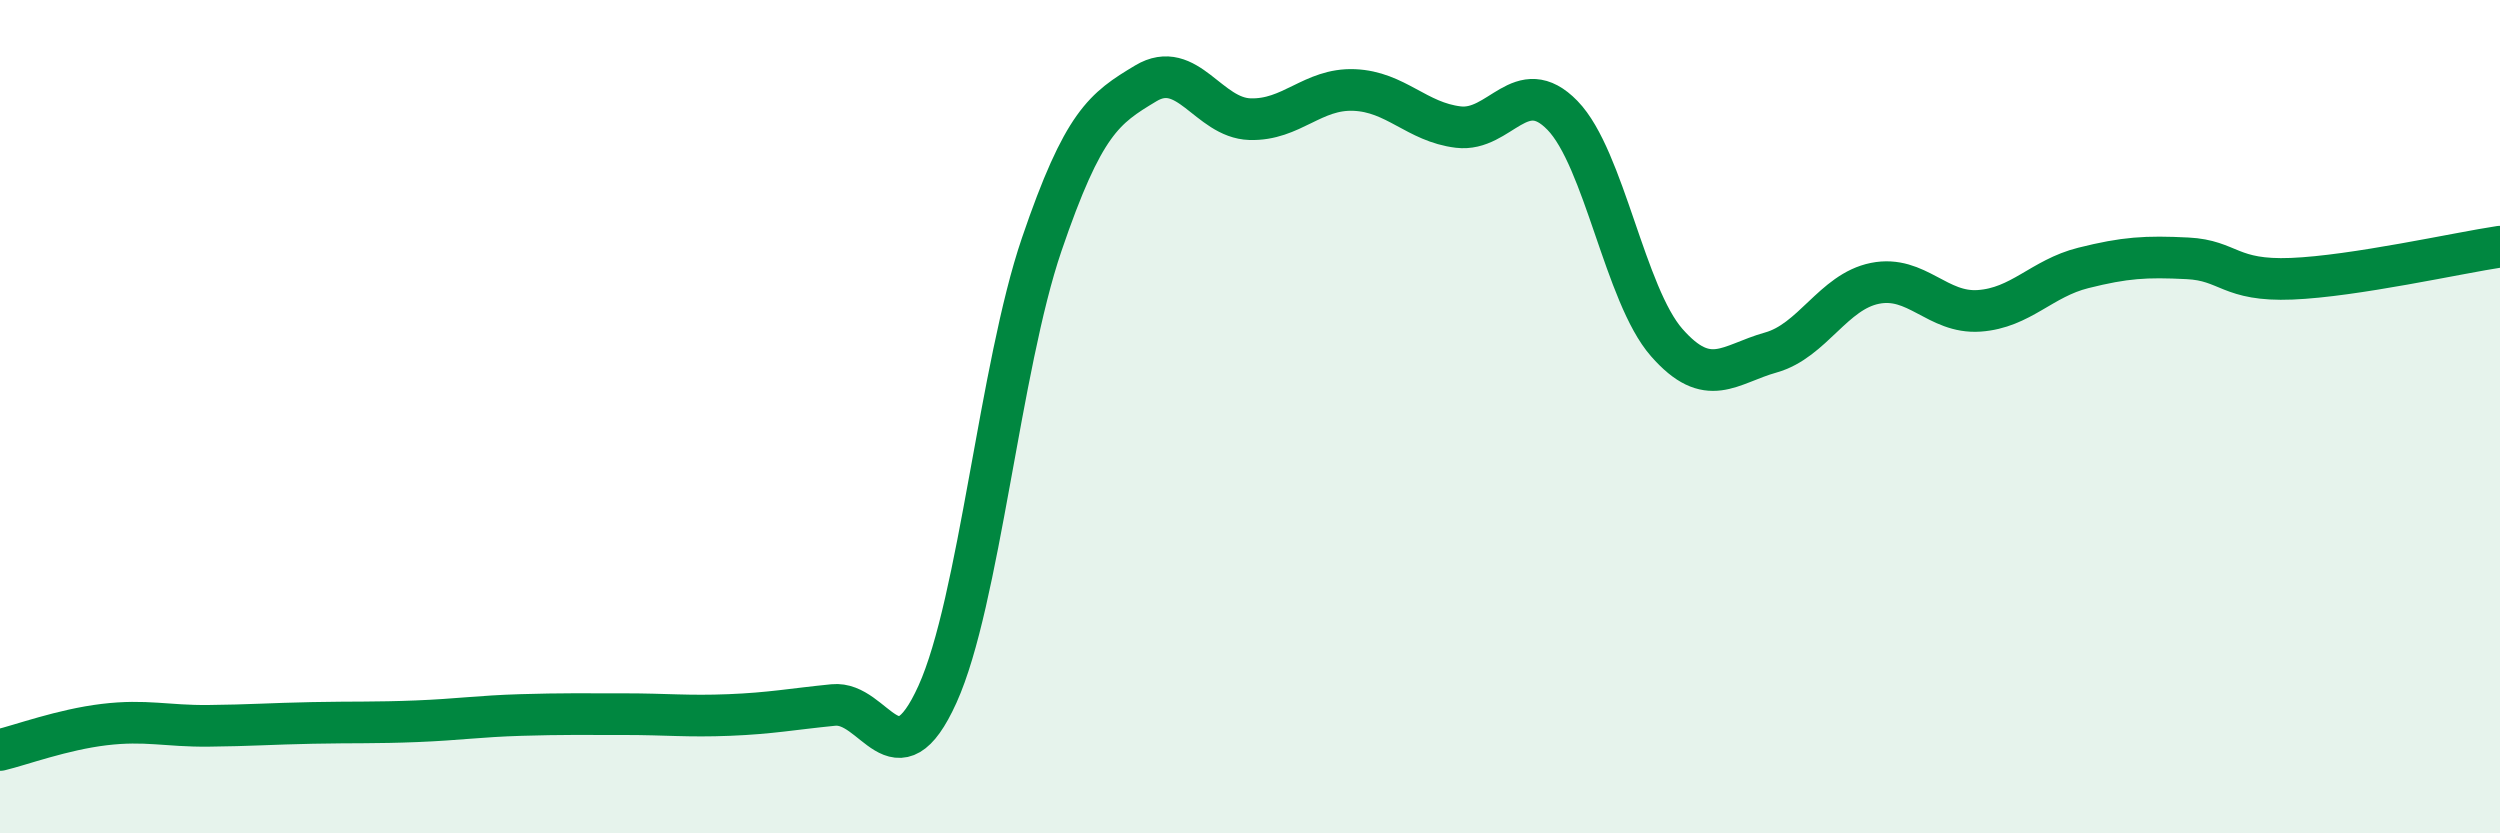 
    <svg width="60" height="20" viewBox="0 0 60 20" xmlns="http://www.w3.org/2000/svg">
      <path
        d="M 0,18 C 0.5,17.88 1.5,17.51 2.5,17.39 C 3.5,17.27 4,17.43 5,17.42 C 6,17.41 6.5,17.37 7.5,17.35 C 8.5,17.33 9,17.35 10,17.31 C 11,17.27 11.5,17.19 12.5,17.16 C 13.5,17.13 14,17.14 15,17.14 C 16,17.14 16.5,17.2 17.5,17.16 C 18.5,17.12 19,17.02 20,16.92 C 21,16.82 21.5,18.87 22.5,16.66 C 23.5,14.45 24,8.8 25,5.87 C 26,2.94 26.5,2.6 27.5,2 C 28.5,1.4 29,2.83 30,2.86 C 31,2.89 31.5,2.12 32.5,2.16 C 33.5,2.2 34,2.93 35,3.05 C 36,3.17 36.5,1.74 37.5,2.77 C 38.5,3.8 39,7.08 40,8.22 C 41,9.36 41.5,8.74 42.5,8.46 C 43.5,8.18 44,7 45,6.8 C 46,6.6 46.5,7.53 47.5,7.46 C 48.5,7.39 49,6.68 50,6.43 C 51,6.18 51.5,6.15 52.5,6.2 C 53.5,6.25 53.5,6.75 55,6.69 C 56.5,6.63 59,6.07 60,5.92L60 20L0 20Z"
        fill="#008740"
        opacity="0.1"
        stroke-linecap="round"
        stroke-linejoin="round"
      />
      <path
        d="M 0,18 C 0.5,17.88 1.5,17.51 2.5,17.39 C 3.5,17.27 4,17.43 5,17.42 C 6,17.41 6.5,17.37 7.5,17.35 C 8.5,17.33 9,17.35 10,17.31 C 11,17.27 11.5,17.19 12.5,17.16 C 13.5,17.13 14,17.14 15,17.14 C 16,17.14 16.5,17.2 17.5,17.16 C 18.5,17.12 19,17.02 20,16.92 C 21,16.82 21.5,18.87 22.5,16.66 C 23.5,14.45 24,8.8 25,5.87 C 26,2.94 26.5,2.6 27.5,2 C 28.5,1.4 29,2.83 30,2.86 C 31,2.89 31.5,2.12 32.5,2.16 C 33.5,2.2 34,2.93 35,3.05 C 36,3.17 36.5,1.74 37.5,2.77 C 38.5,3.8 39,7.08 40,8.22 C 41,9.36 41.5,8.74 42.5,8.46 C 43.5,8.18 44,7 45,6.8 C 46,6.6 46.5,7.53 47.5,7.46 C 48.5,7.39 49,6.68 50,6.43 C 51,6.18 51.5,6.15 52.5,6.2 C 53.5,6.25 53.5,6.75 55,6.69 C 56.5,6.63 59,6.07 60,5.92"
        stroke="#008740"
        stroke-width="1"
        fill="none"
        stroke-linecap="round"
        stroke-linejoin="round"
      />
    </svg>
  